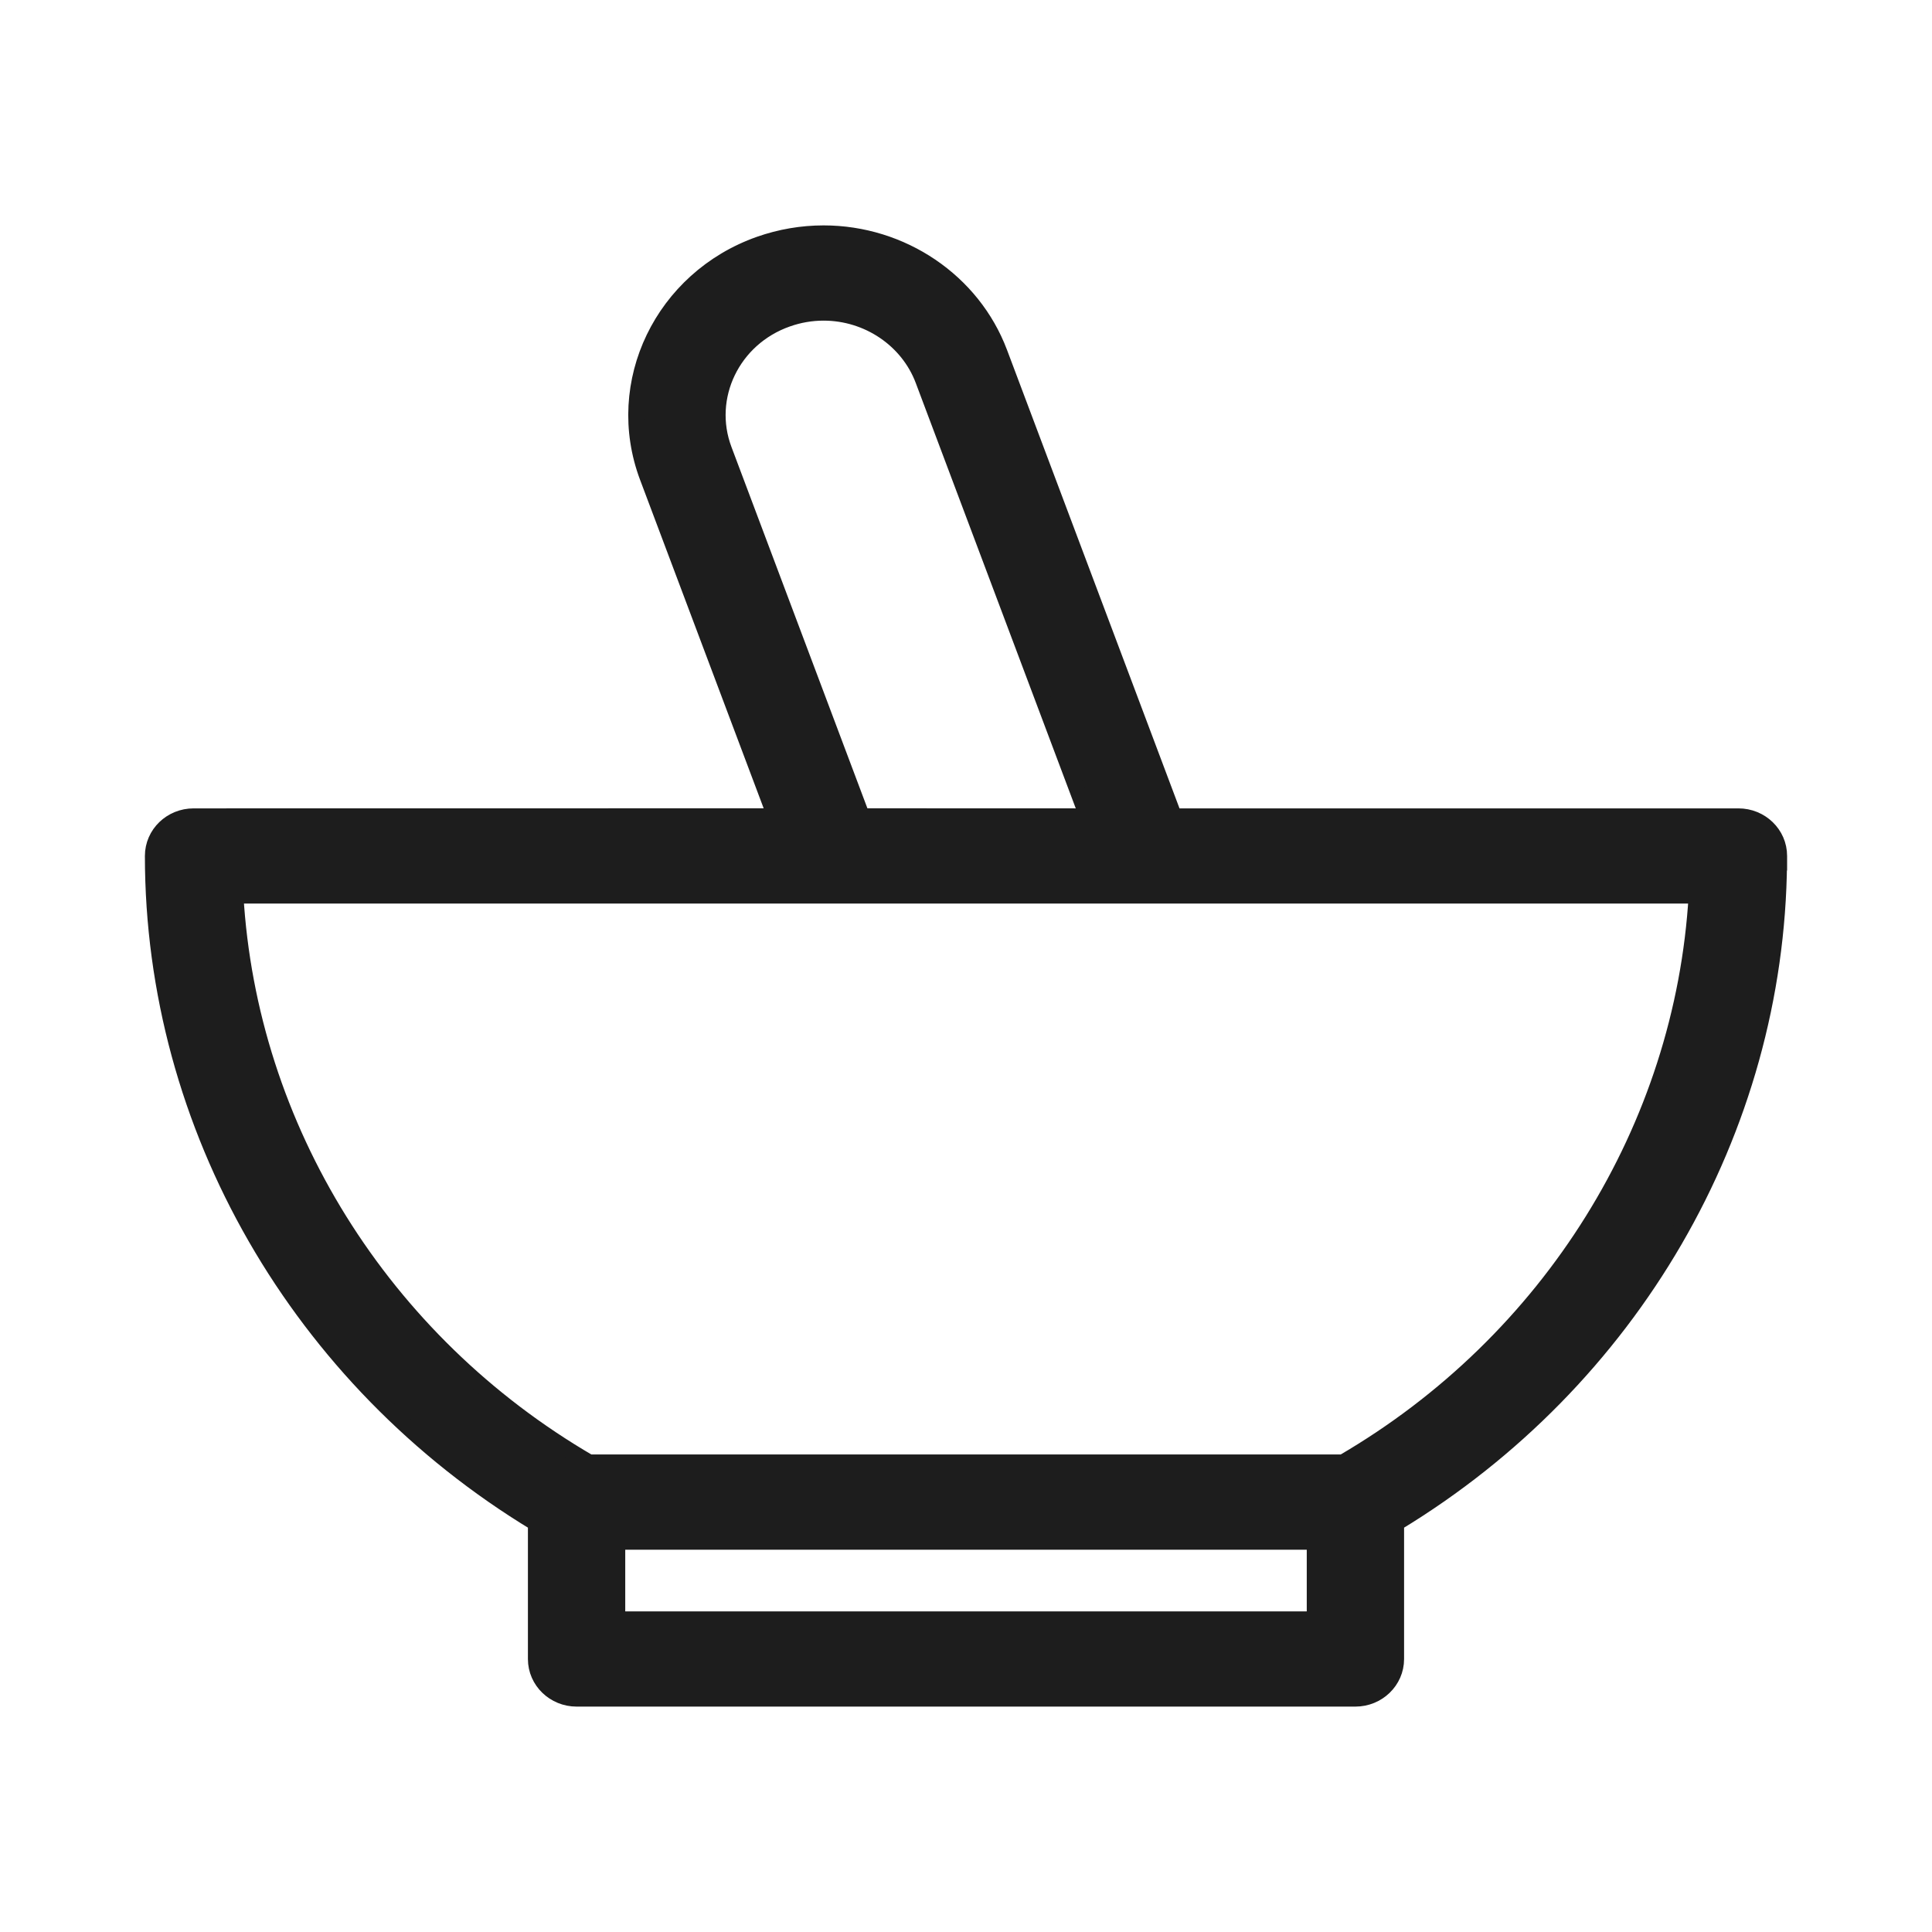 <svg width="24" height="24" viewBox="0 0 24 24" fill="none" xmlns="http://www.w3.org/2000/svg">
<g clip-path="url(#clip0_1678_1778)">
<path d="M22.099 10.714L22.1 10.714V10.633C22.1 10.358 21.871 10.142 21.596 10.142H14.583L12.416 4.382C12.416 4.382 12.416 4.382 12.416 4.382C12.082 3.494 11.203 2.9 10.231 2.9C9.96 2.9 9.693 2.946 9.436 3.036C8.233 3.461 7.605 4.756 8.045 5.926L8.045 5.926L9.631 10.141L2.404 10.142C2.129 10.142 1.9 10.358 1.9 10.633C1.9 13.997 3.718 17.141 6.658 18.921V20.609C6.658 20.883 6.887 21.1 7.163 21.1H16.837C17.113 21.1 17.342 20.883 17.342 20.609V18.921C20.258 17.156 22.07 14.048 22.099 10.714ZM8.993 5.588L8.993 5.588C8.746 4.933 9.096 4.201 9.779 3.961C9.926 3.909 10.078 3.883 10.231 3.883C10.784 3.883 11.281 4.222 11.469 4.721L11.469 4.721L13.508 10.142L10.706 10.141L8.993 5.588ZM16.333 20.117H7.667V19.151H16.333V20.117ZM21.077 11.124C20.908 14.009 19.26 16.666 16.682 18.168H7.319C4.74 16.666 3.093 14.009 2.924 11.124H21.077Z" fill="#1D1D1D" stroke="#1D1D1D" stroke-width="0.2"/>
</g>
<defs>
<clipPath id="clip0_1678_1778">
<rect width="24" height="24" fill="white"/>
</clipPath>
</defs>
</svg>
